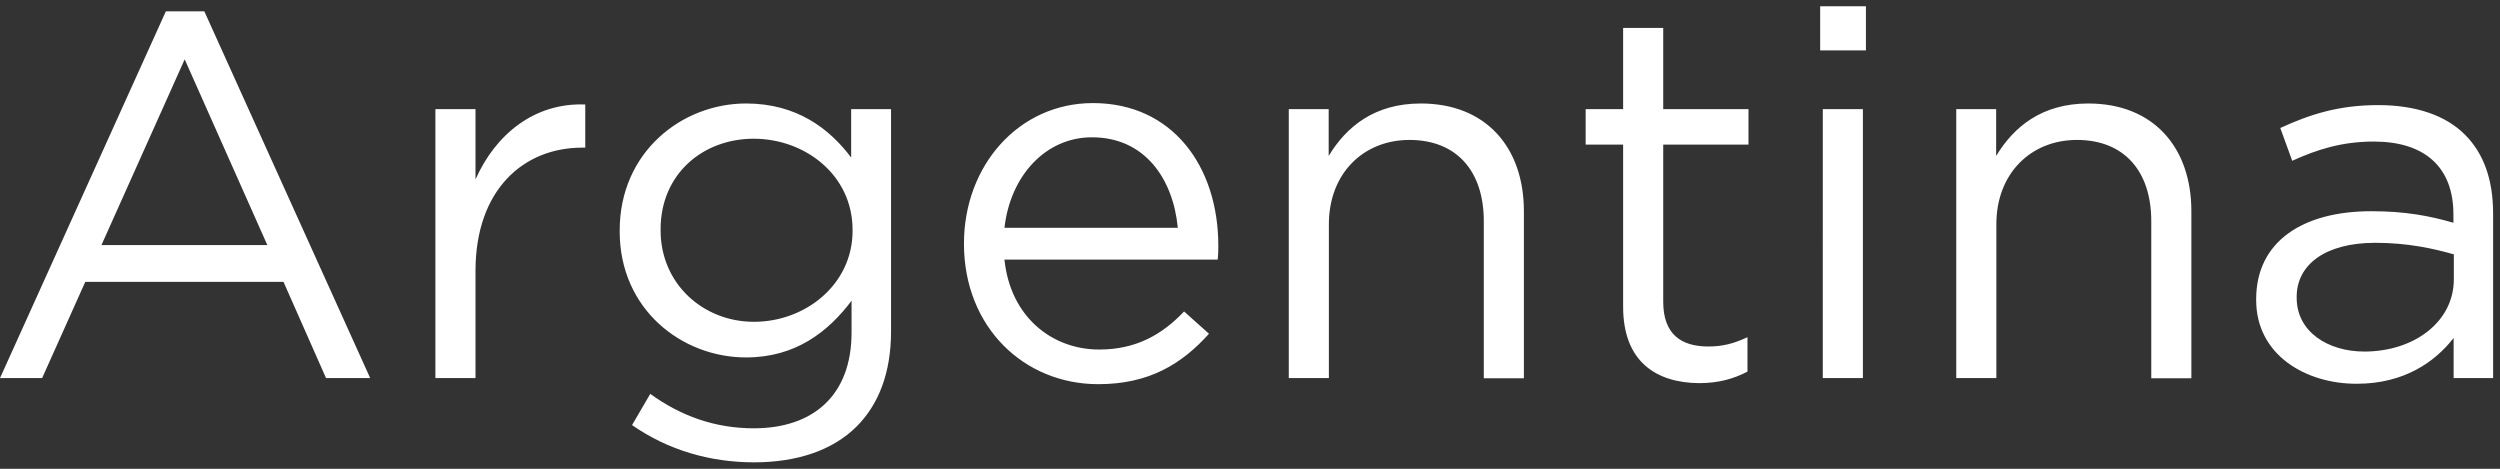 <svg id="Layer_1" xmlns="http://www.w3.org/2000/svg" viewBox="496 300.9 1234.5 231.5"><rect x="496" y="300.9" width="1234.5" height="231.5" fill="#333333" stroke="none"/><path d="M577.9 306.5h19l81.9 181.1H657l-21-47.5h-97.9l-21.3 47.5H496l81.9-181.1zM628 421.9l-40.8-91.7-41.1 91.7H628zm83-67.1h19.8v34.7c9.8-22.1 29-38 54.2-37v21.3h-1.5c-29 0-52.7 20.8-52.7 60.9v52.9H711V354.8zm97.1 156l9-15.4c15.2 11 32.1 17 51.1 17 29.3 0 48.3-16.2 48.3-47.3v-15.7c-11.6 15.4-27.7 28-52.1 28-31.9 0-62.4-23.9-62.4-62.2v-.5c0-38.8 30.8-62.7 62.4-62.7 24.9 0 41.1 12.3 51.9 26.7v-23.9H936v109.7c0 20.6-6.2 36.2-17 47-11.8 11.8-29.5 17.7-50.6 17.7-22 0-42.6-6.1-60.3-18.4zM917 414.9v-.5c0-27.2-23.6-45-48.8-45-25.2 0-46 17.5-46 44.7v.5c0 26.7 21.3 45.2 46 45.2 25.2.1 48.8-18.2 48.8-44.9zm121.8 58.6c18.2 0 31.1-7.4 41.9-18.8l12.3 11c-13.4 14.9-29.5 24.9-54.7 24.9-36.5 0-66.3-28-66.3-69.4 0-38.5 27-69.4 63.7-69.4 39.3 0 61.9 31.3 61.9 70.4 0 1.8 0 3.9-.3 6.9H992c2.9 28.2 23.4 44.4 46.8 44.4zm38.8-60.1c-2.3-24.1-16.2-44.7-42.4-44.7-22.9 0-40.3 19-43.2 44.7h85.6zm54.7-58.6h19.8v23.1c8.7-14.4 22.6-25.9 45.5-25.9 32.1 0 50.9 21.6 50.9 53.2v82.5h-19.8v-77.6c0-24.7-13.4-40.1-36.7-40.1-22.9 0-39.8 16.7-39.8 41.6v76h-19.8V354.8zm165.2 97.6v-80.1H1279v-17.5h18.5v-40.1h19.8v40.1h42.1v17.5h-42.1v77.6c0 16.2 9 22.1 22.3 22.1 6.7 0 12.3-1.3 19.3-4.6v17c-6.9 3.6-14.4 5.7-23.9 5.7-21.3-.2-37.5-10.7-37.5-37.7zm97.3-148.4h22.6v21.8h-22.6V304zm1.3 50.8h19.8v132.8h-19.8V354.8zm65.8 0h19.8v23.1c8.7-14.4 22.6-25.9 45.5-25.9 32.1 0 50.9 21.6 50.9 53.2v82.5h-19.8v-77.6c0-24.7-13.4-40.1-36.7-40.1-22.9 0-39.8 16.7-39.8 41.6v76H1462V354.8zm148.2 94.3v-.5c0-28.5 23.1-43.4 56.8-43.4 17 0 28.8 2.3 40.6 5.7v-4.1c0-23.6-14.4-36-39.3-36-15.7 0-28 3.9-40.3 9.5l-5.9-16.2c14.6-6.7 28.8-11.3 48.3-11.3 18.8 0 33.4 5.1 42.9 14.6 9.2 9.2 13.9 22.1 13.9 39v81.2h-19.5v-19.8c-9.2 11.8-24.4 22.6-47.8 22.6-25 .1-49.7-14.1-49.7-41.3zm97.6-10.3v-12.3c-9.8-2.8-22.6-5.7-38.8-5.7-24.7 0-38.8 10.8-38.8 26.7v.5c0 16.7 15.4 26.5 33.4 26.5 24.5 0 44.2-14.6 44.2-35.7z" fill="#FFF"/></svg>